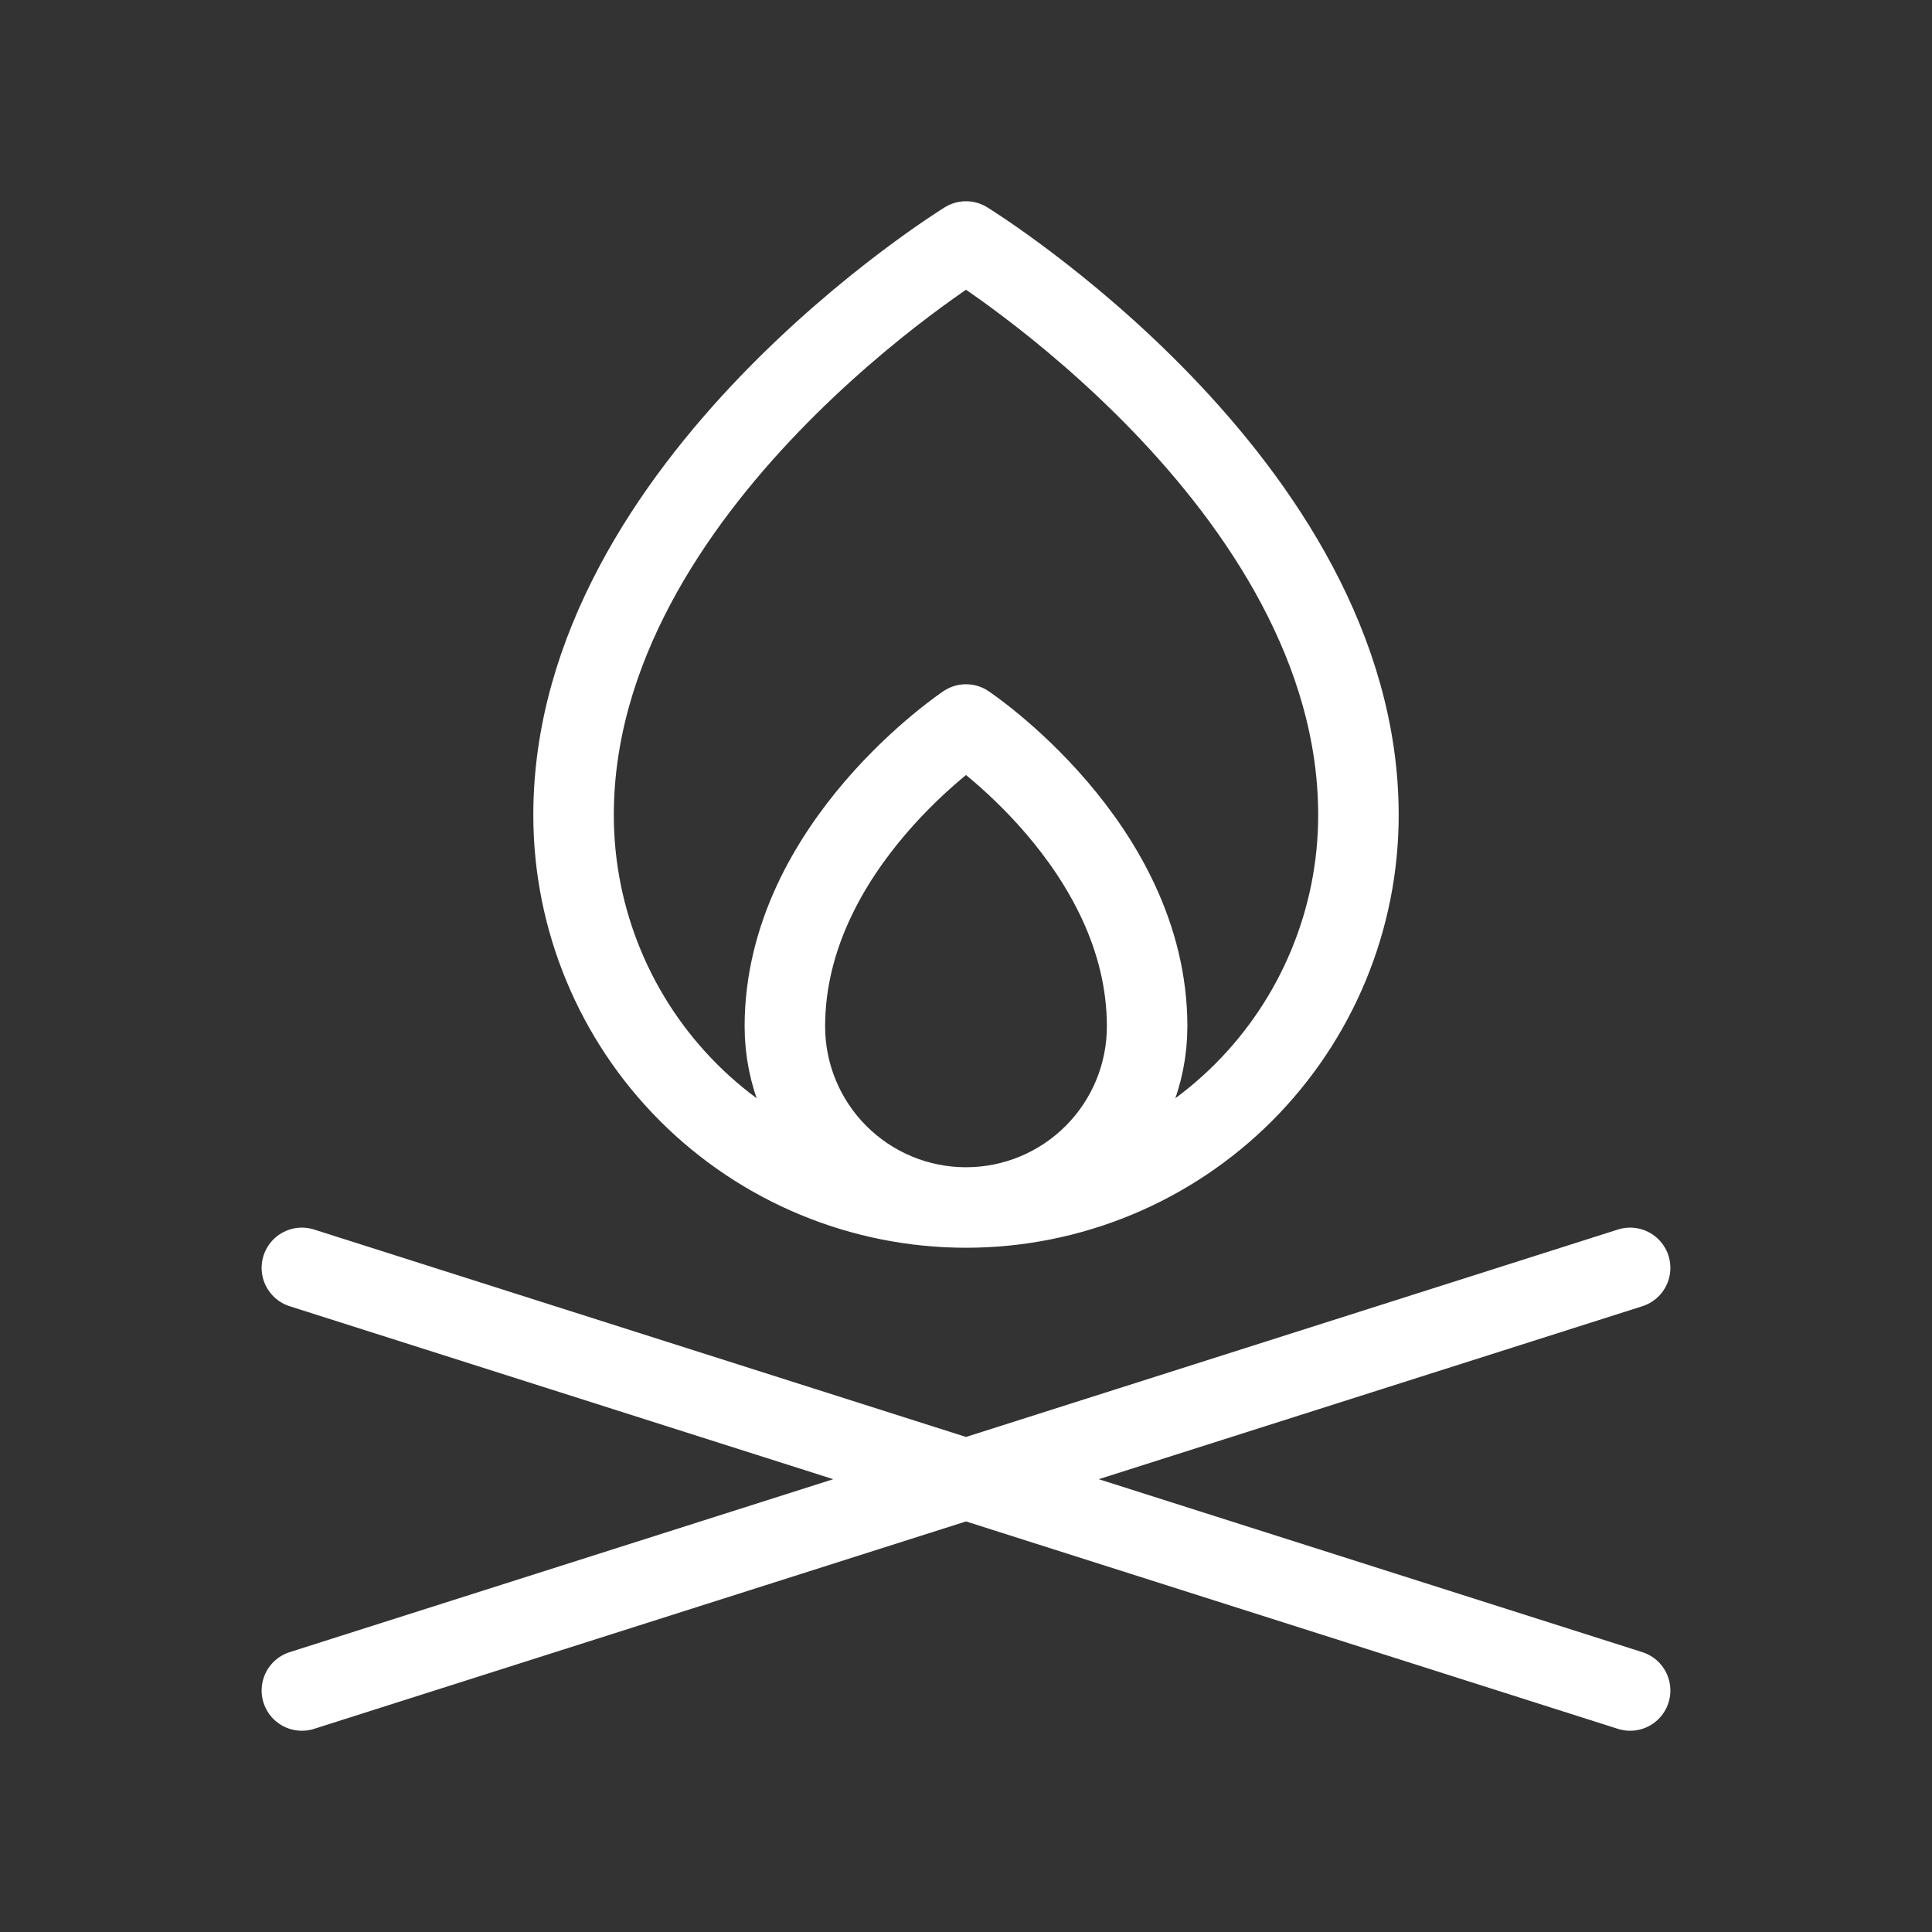 <svg width="24" height="24" viewBox="0 0 24 24" fill="none" xmlns="http://www.w3.org/2000/svg">
<rect x="0" y="0" width="24" height="24" fill="#333333" stroke="none"/>
<g clip-path="url(#clip0_4033_5652)">
<path d="M3.75 15.75L20.25 21M20.25 15.75L3.75 21M12 15C12.597 15 13.169 14.763 13.591 14.341C14.013 13.919 14.25 13.347 14.25 12.75C14.25 10.5 12 9 12 9C12 9 9.75 10.5 9.75 12.75C9.75 13.347 9.987 13.919 10.409 14.341C10.831 14.763 11.403 15 12 15ZM12 15C13.293 15 14.533 14.486 15.447 13.572C16.361 12.658 16.875 11.418 16.875 10.125C16.875 6 12 3 12 3C12 3 7.125 6 7.125 10.125C7.125 11.418 7.639 12.658 8.553 13.572C9.467 14.486 10.707 15 12 15Z" stroke="white" stroke-linecap="round" stroke-linejoin="round"/>
</g>
<defs>
<clipPath id="clip0_4033_5652">
<rect width="24" height="24" fill="white"/>
</clipPath>
</defs>
</svg>
